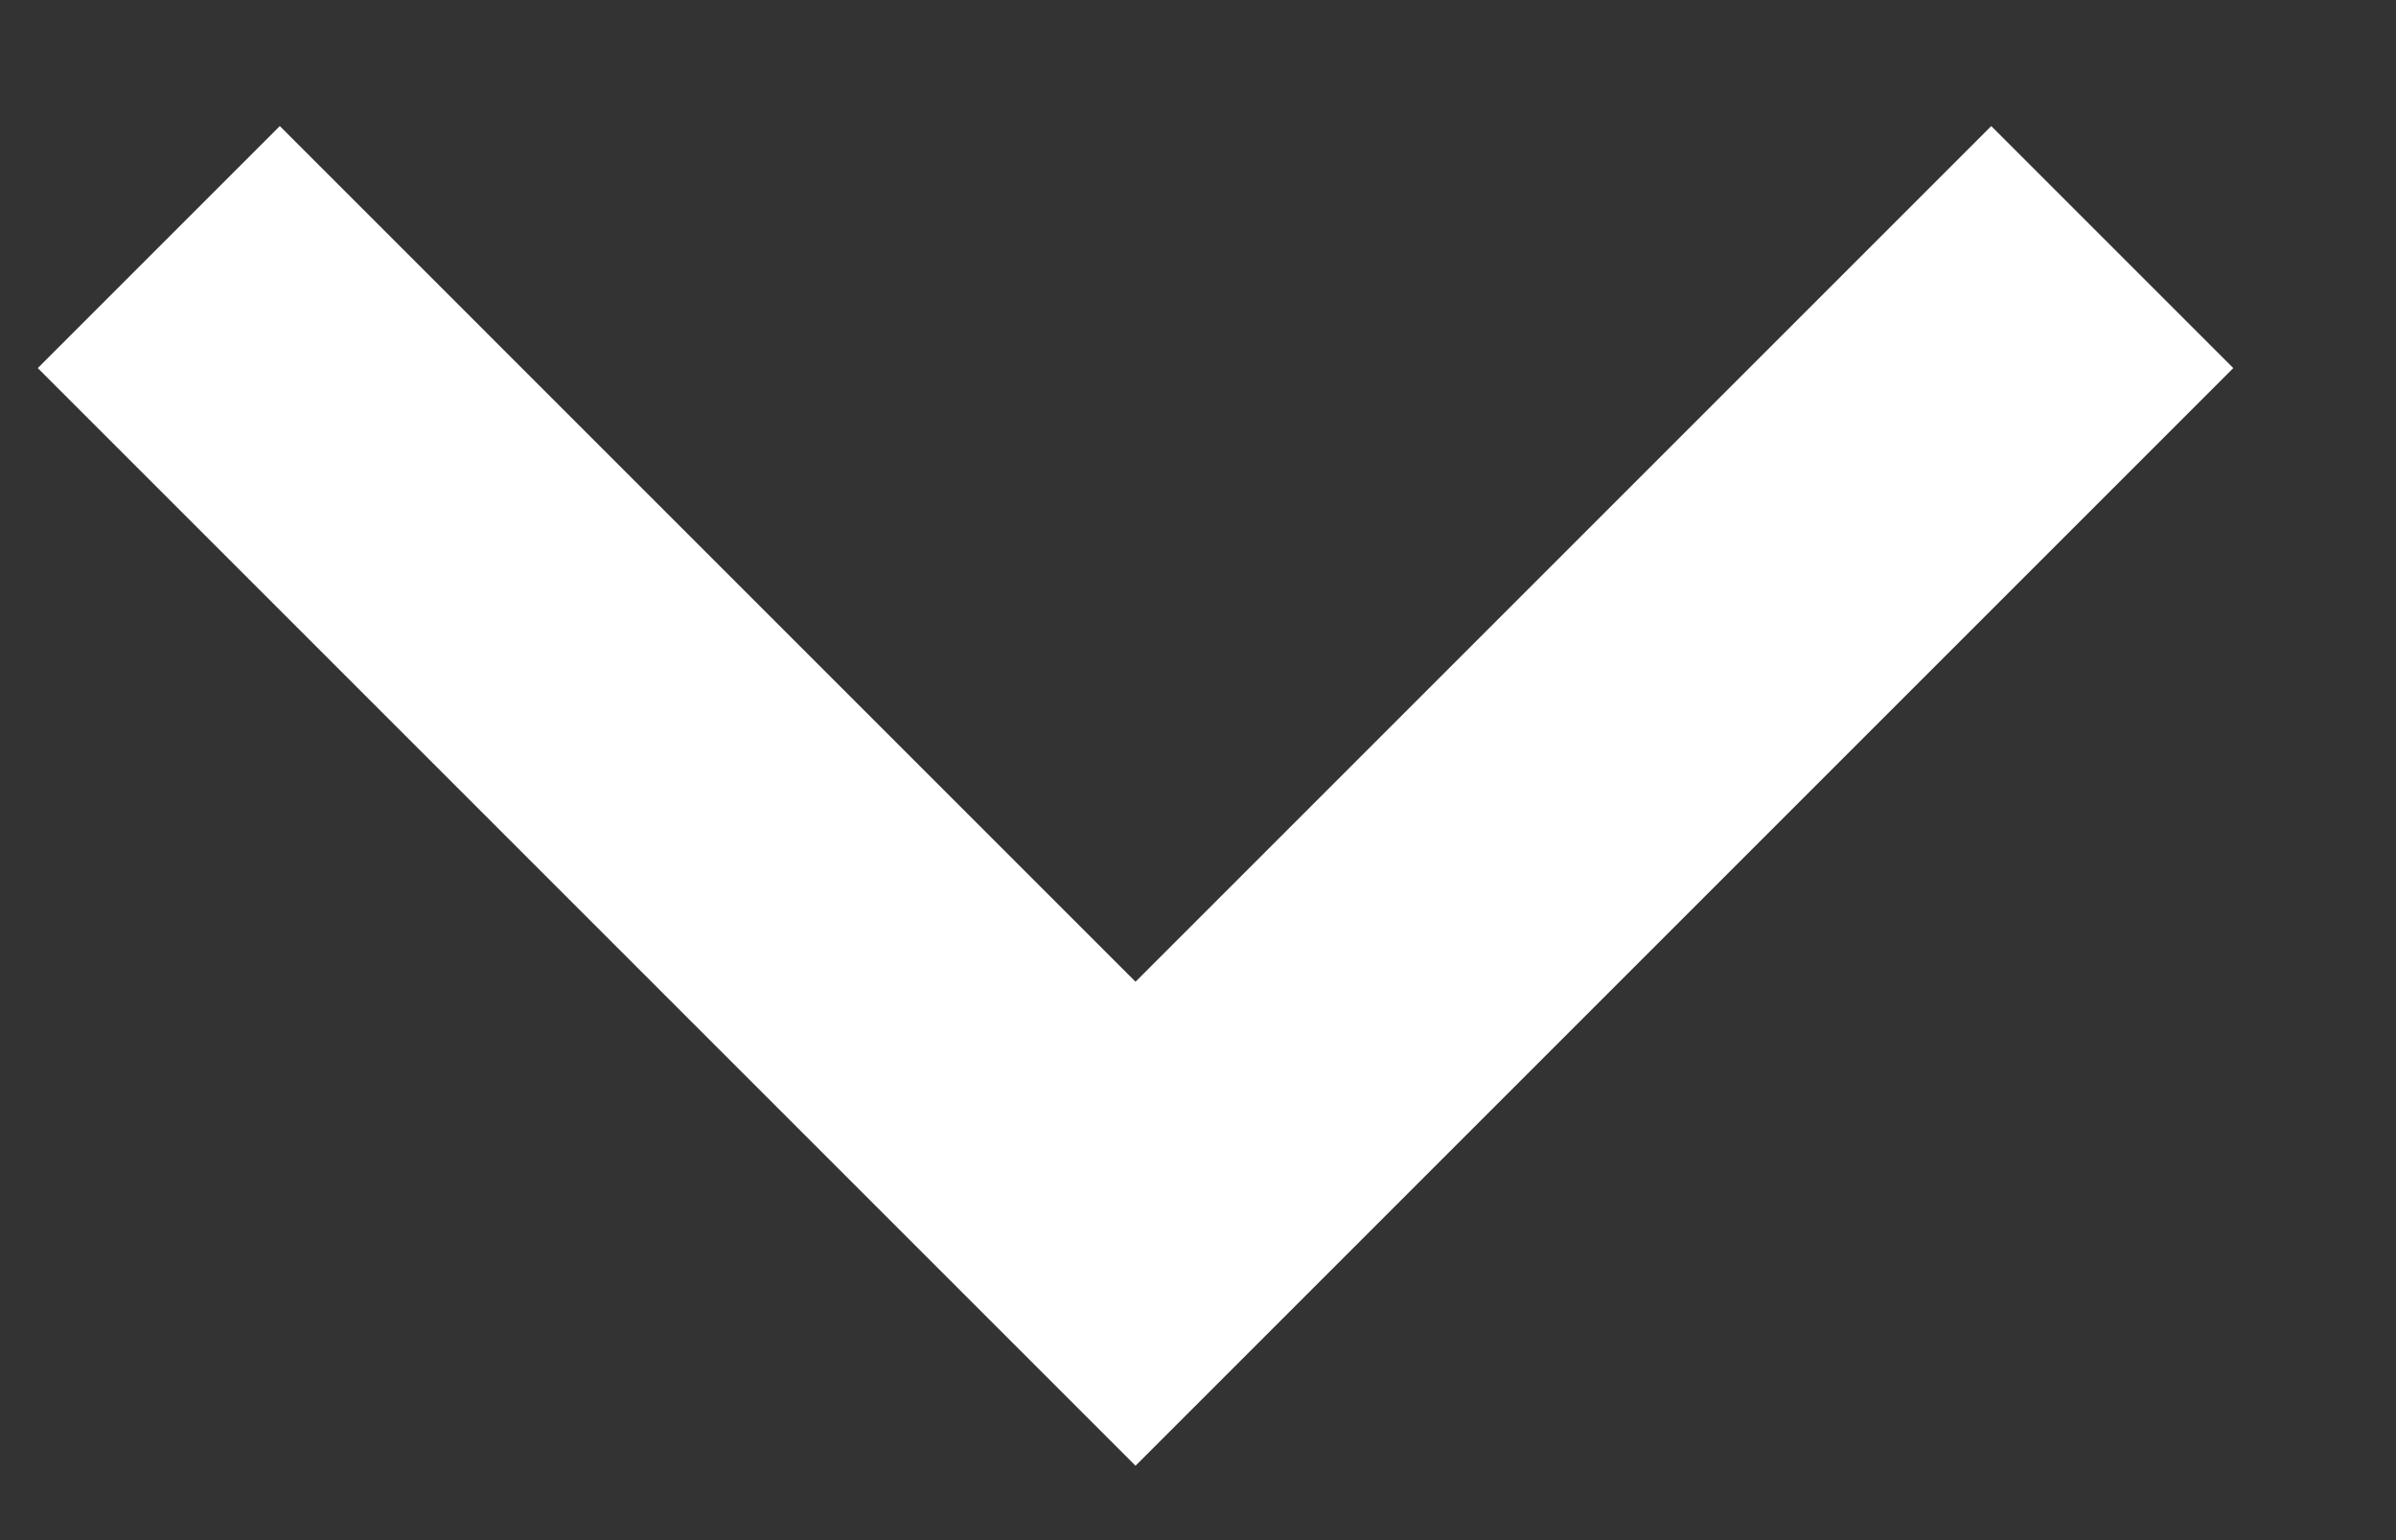 <svg width="14" height="9" viewBox="0 0 14 9" fill="none" xmlns="http://www.w3.org/2000/svg">
<rect x="0" y="0" width="14" height="9" fill="#333333" stroke="none"/>
<path id="chevron-down" d="M1.635 2.151L6.635 7.151L11.635 2.151" stroke="white" stroke-width="2" stroke-linecap="square"/>
</svg>
